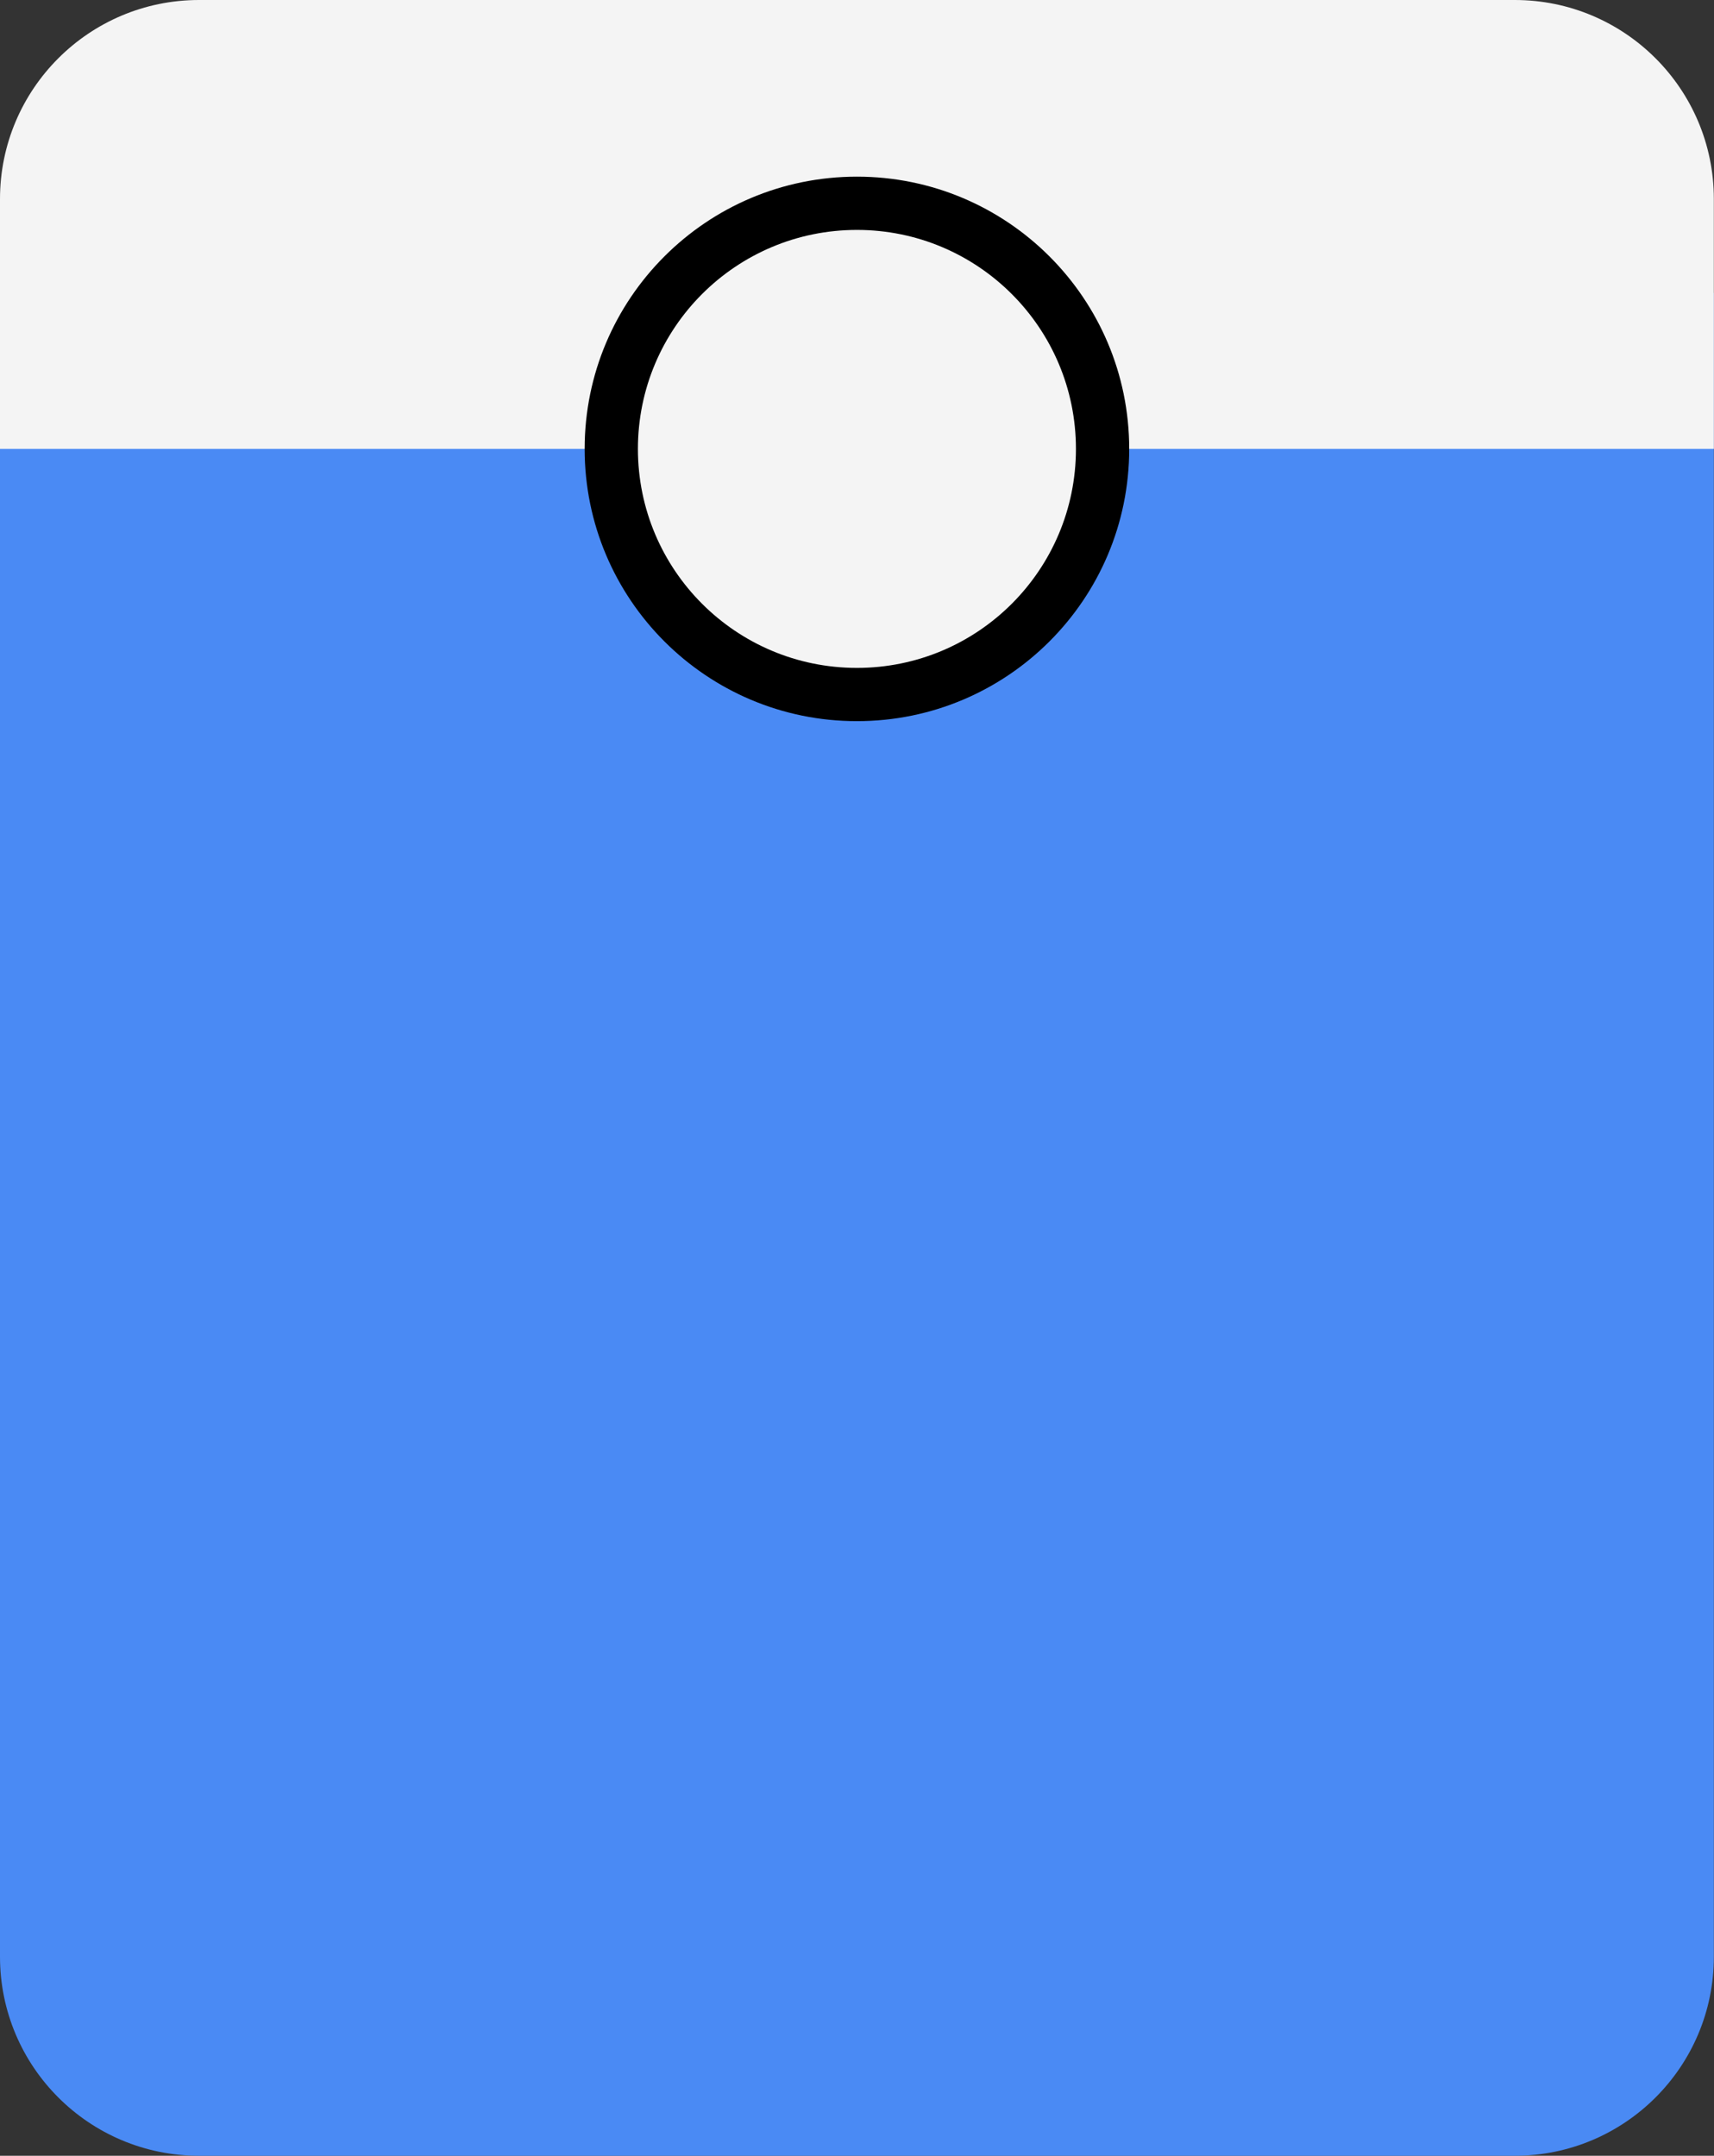 <?xml version="1.0" encoding="UTF-8" standalone="no"?><svg xmlns="http://www.w3.org/2000/svg" xmlns:xlink="http://www.w3.org/1999/xlink" fill="#000000" height="500" id="Layer" preserveAspectRatio="xMidYMid meet" version="1.1" viewBox="0.0 0.0 397.5 500.0" width="397.5" x="0" xml:space="preserve" y="0" zoomAndPan="magnify"><rect x="0.0" y="0.0" width="397.5" height="500.0" fill="#333333" stroke="none"/><g><g id="change1_1"><path d="M351.304,500H46.162C20.668,500,0,479.332,0,453.838V67.941h397.466v385.896 C397.466,479.332,376.798,500,351.304,500z" fill="#4a8af4"/></g><g id="change2_1"><path d="M397.466,104.118H0V46.162C0,20.668,20.668,0,46.162,0h305.141 c25.495,0,46.162,20.668,46.162,46.162V104.118z" fill="#f4f4f4"/></g><g id="change3_1"><path d="M261.878,104.118c0,34.874-28.271,63.145-63.145,63.145 s-63.145-28.271-63.145-63.145s28.271-63.145,63.145-63.145 S261.878,69.244,261.878,104.118z" fill="#000000"/></g><g id="change2_2"><path d="M249.525,104.118c0,28.052-22.74,50.792-50.792,50.792 s-50.792-22.74-50.792-50.792s22.74-50.792,50.792-50.792 S249.525,76.066,249.525,104.118z" fill="#f4f4f4"/></g></g></svg>